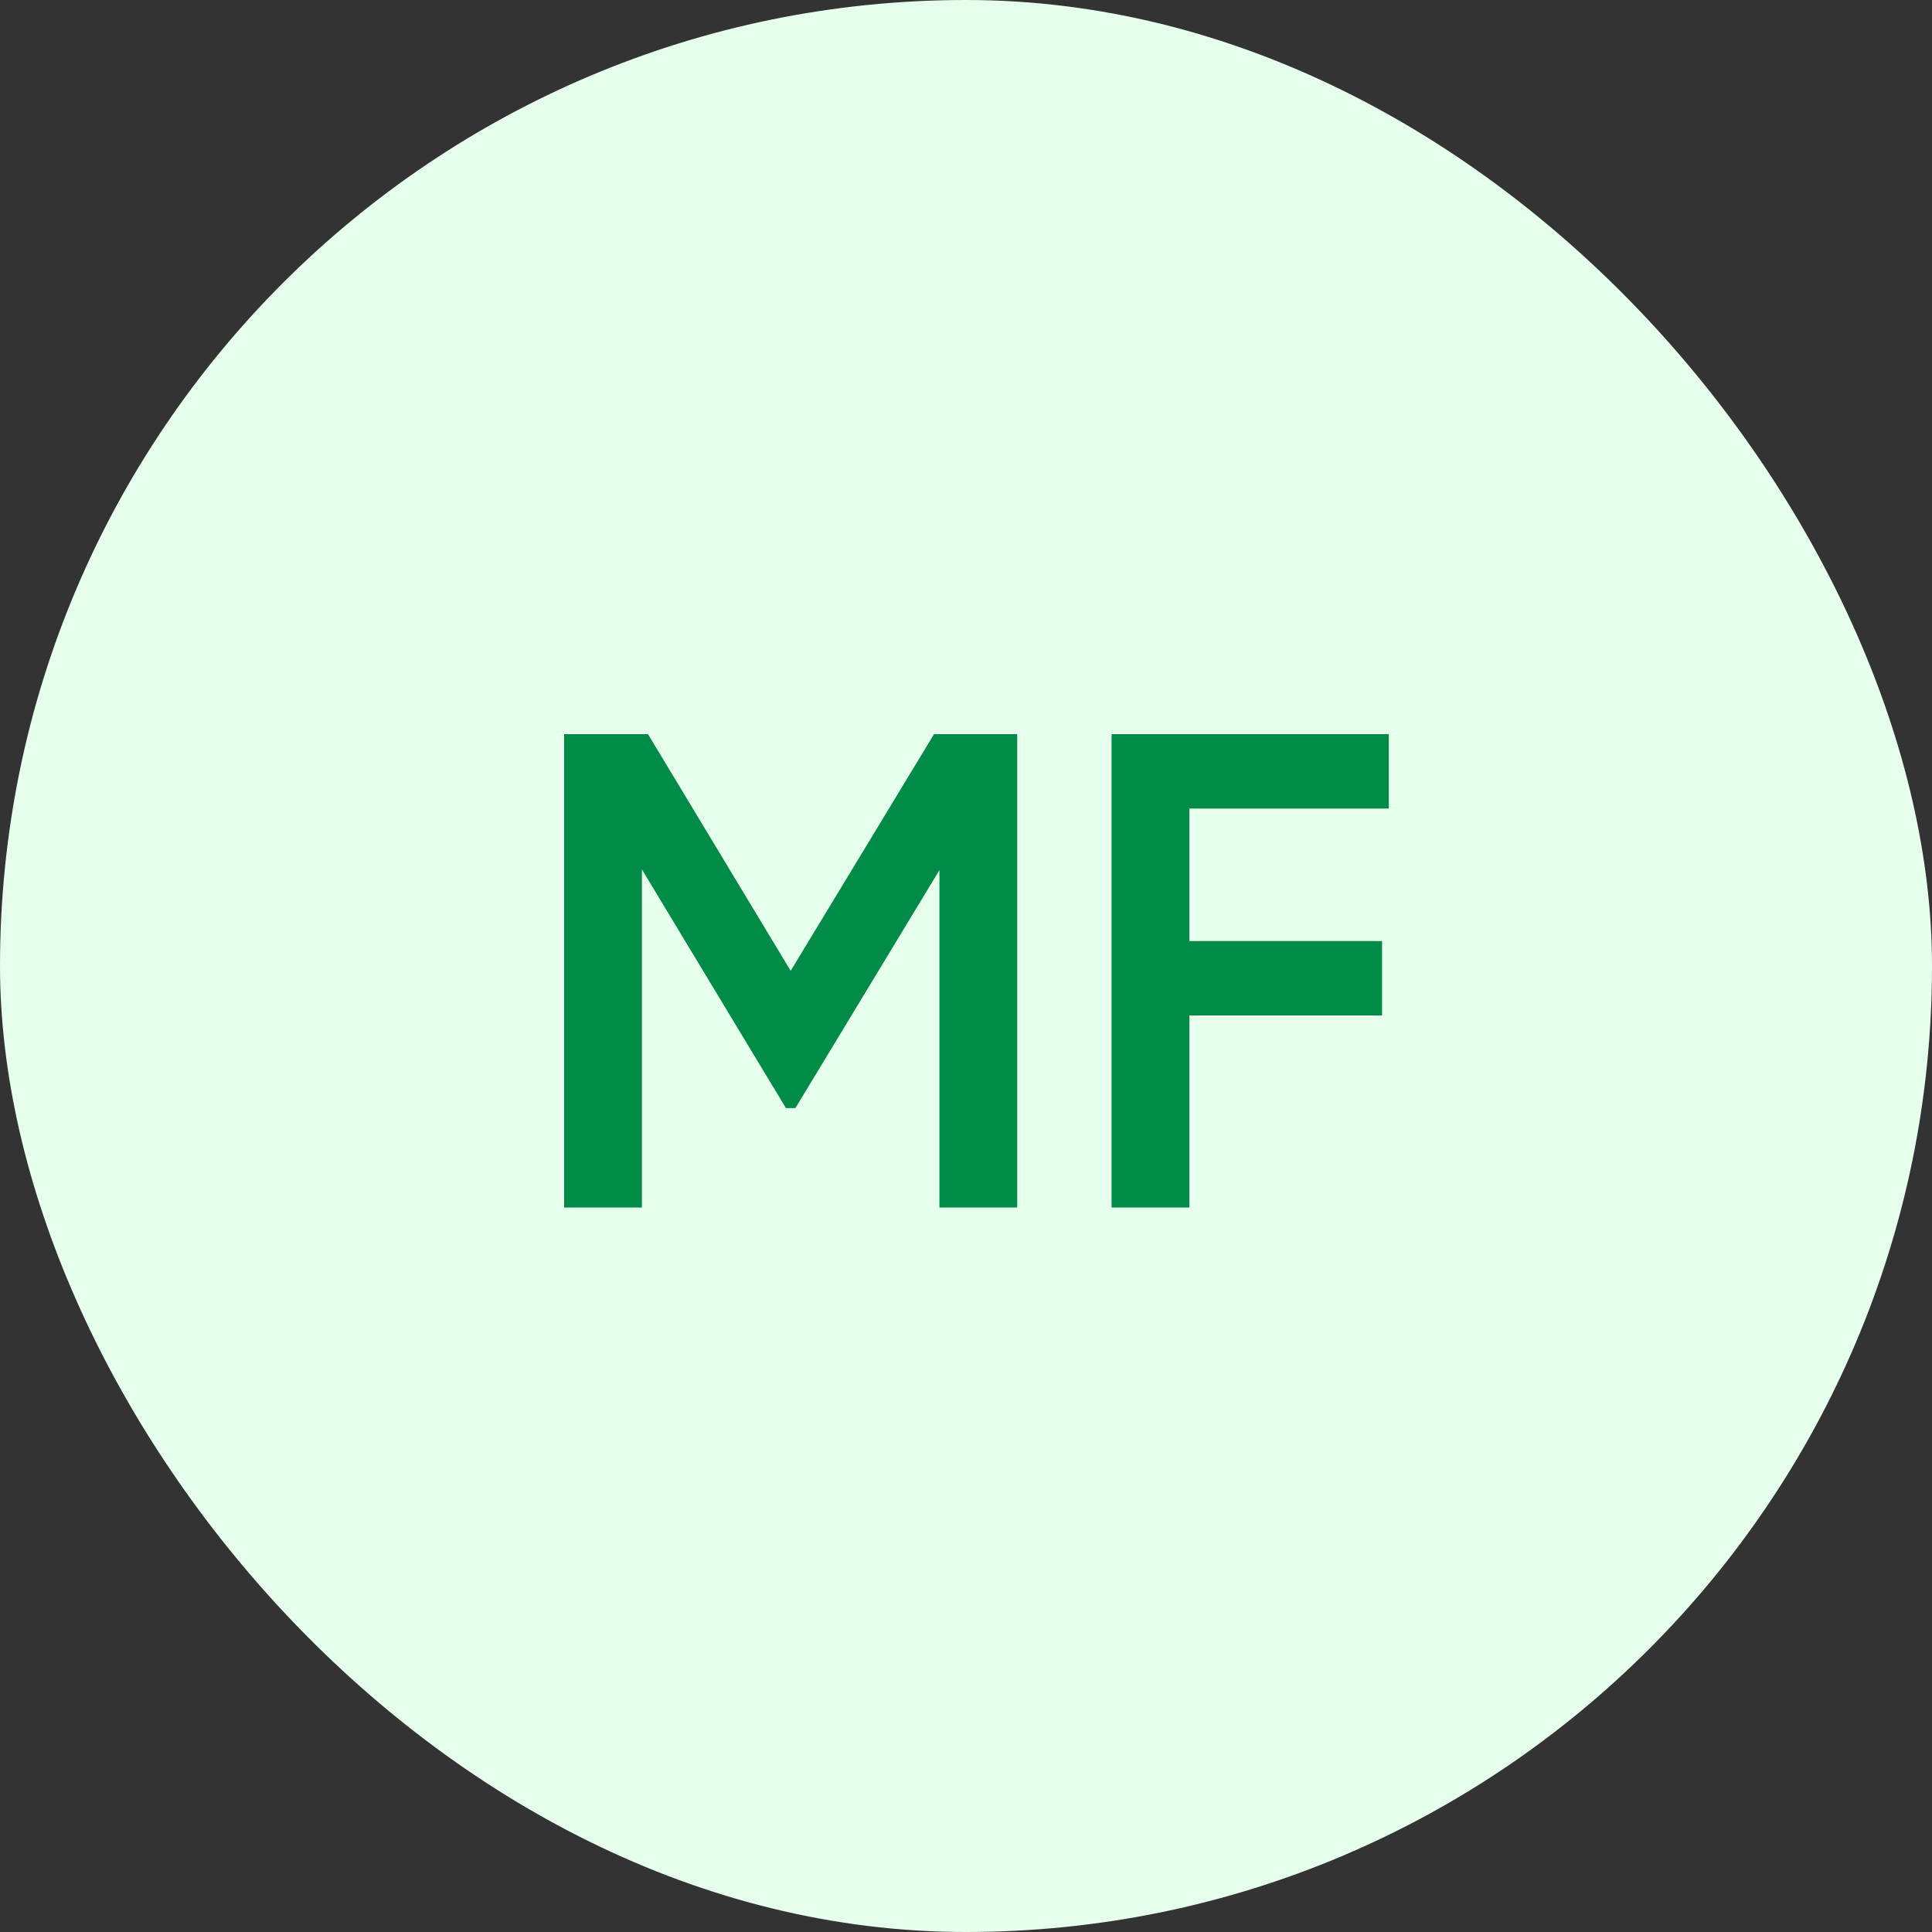 <svg width="40" height="40" viewBox="0 0 40 40" fill="none" xmlns="http://www.w3.org/2000/svg">
<rect x="0" y="0" width="40" height="40" fill="#333333" stroke="none"/>
<rect width="40" height="40" rx="20" fill="#E6FFED"/>
<path d="M21.06 15.2V25H19.45V18.014L16.468 22.942H16.272L13.29 18V25H11.68V15.2H13.416L16.37 20.1L19.338 15.2H21.06ZM28.754 16.74H24.624V19.484H28.614V21.024H24.624V25H23.014V15.2H28.754V16.74Z" fill="#008B47"/>
</svg>
